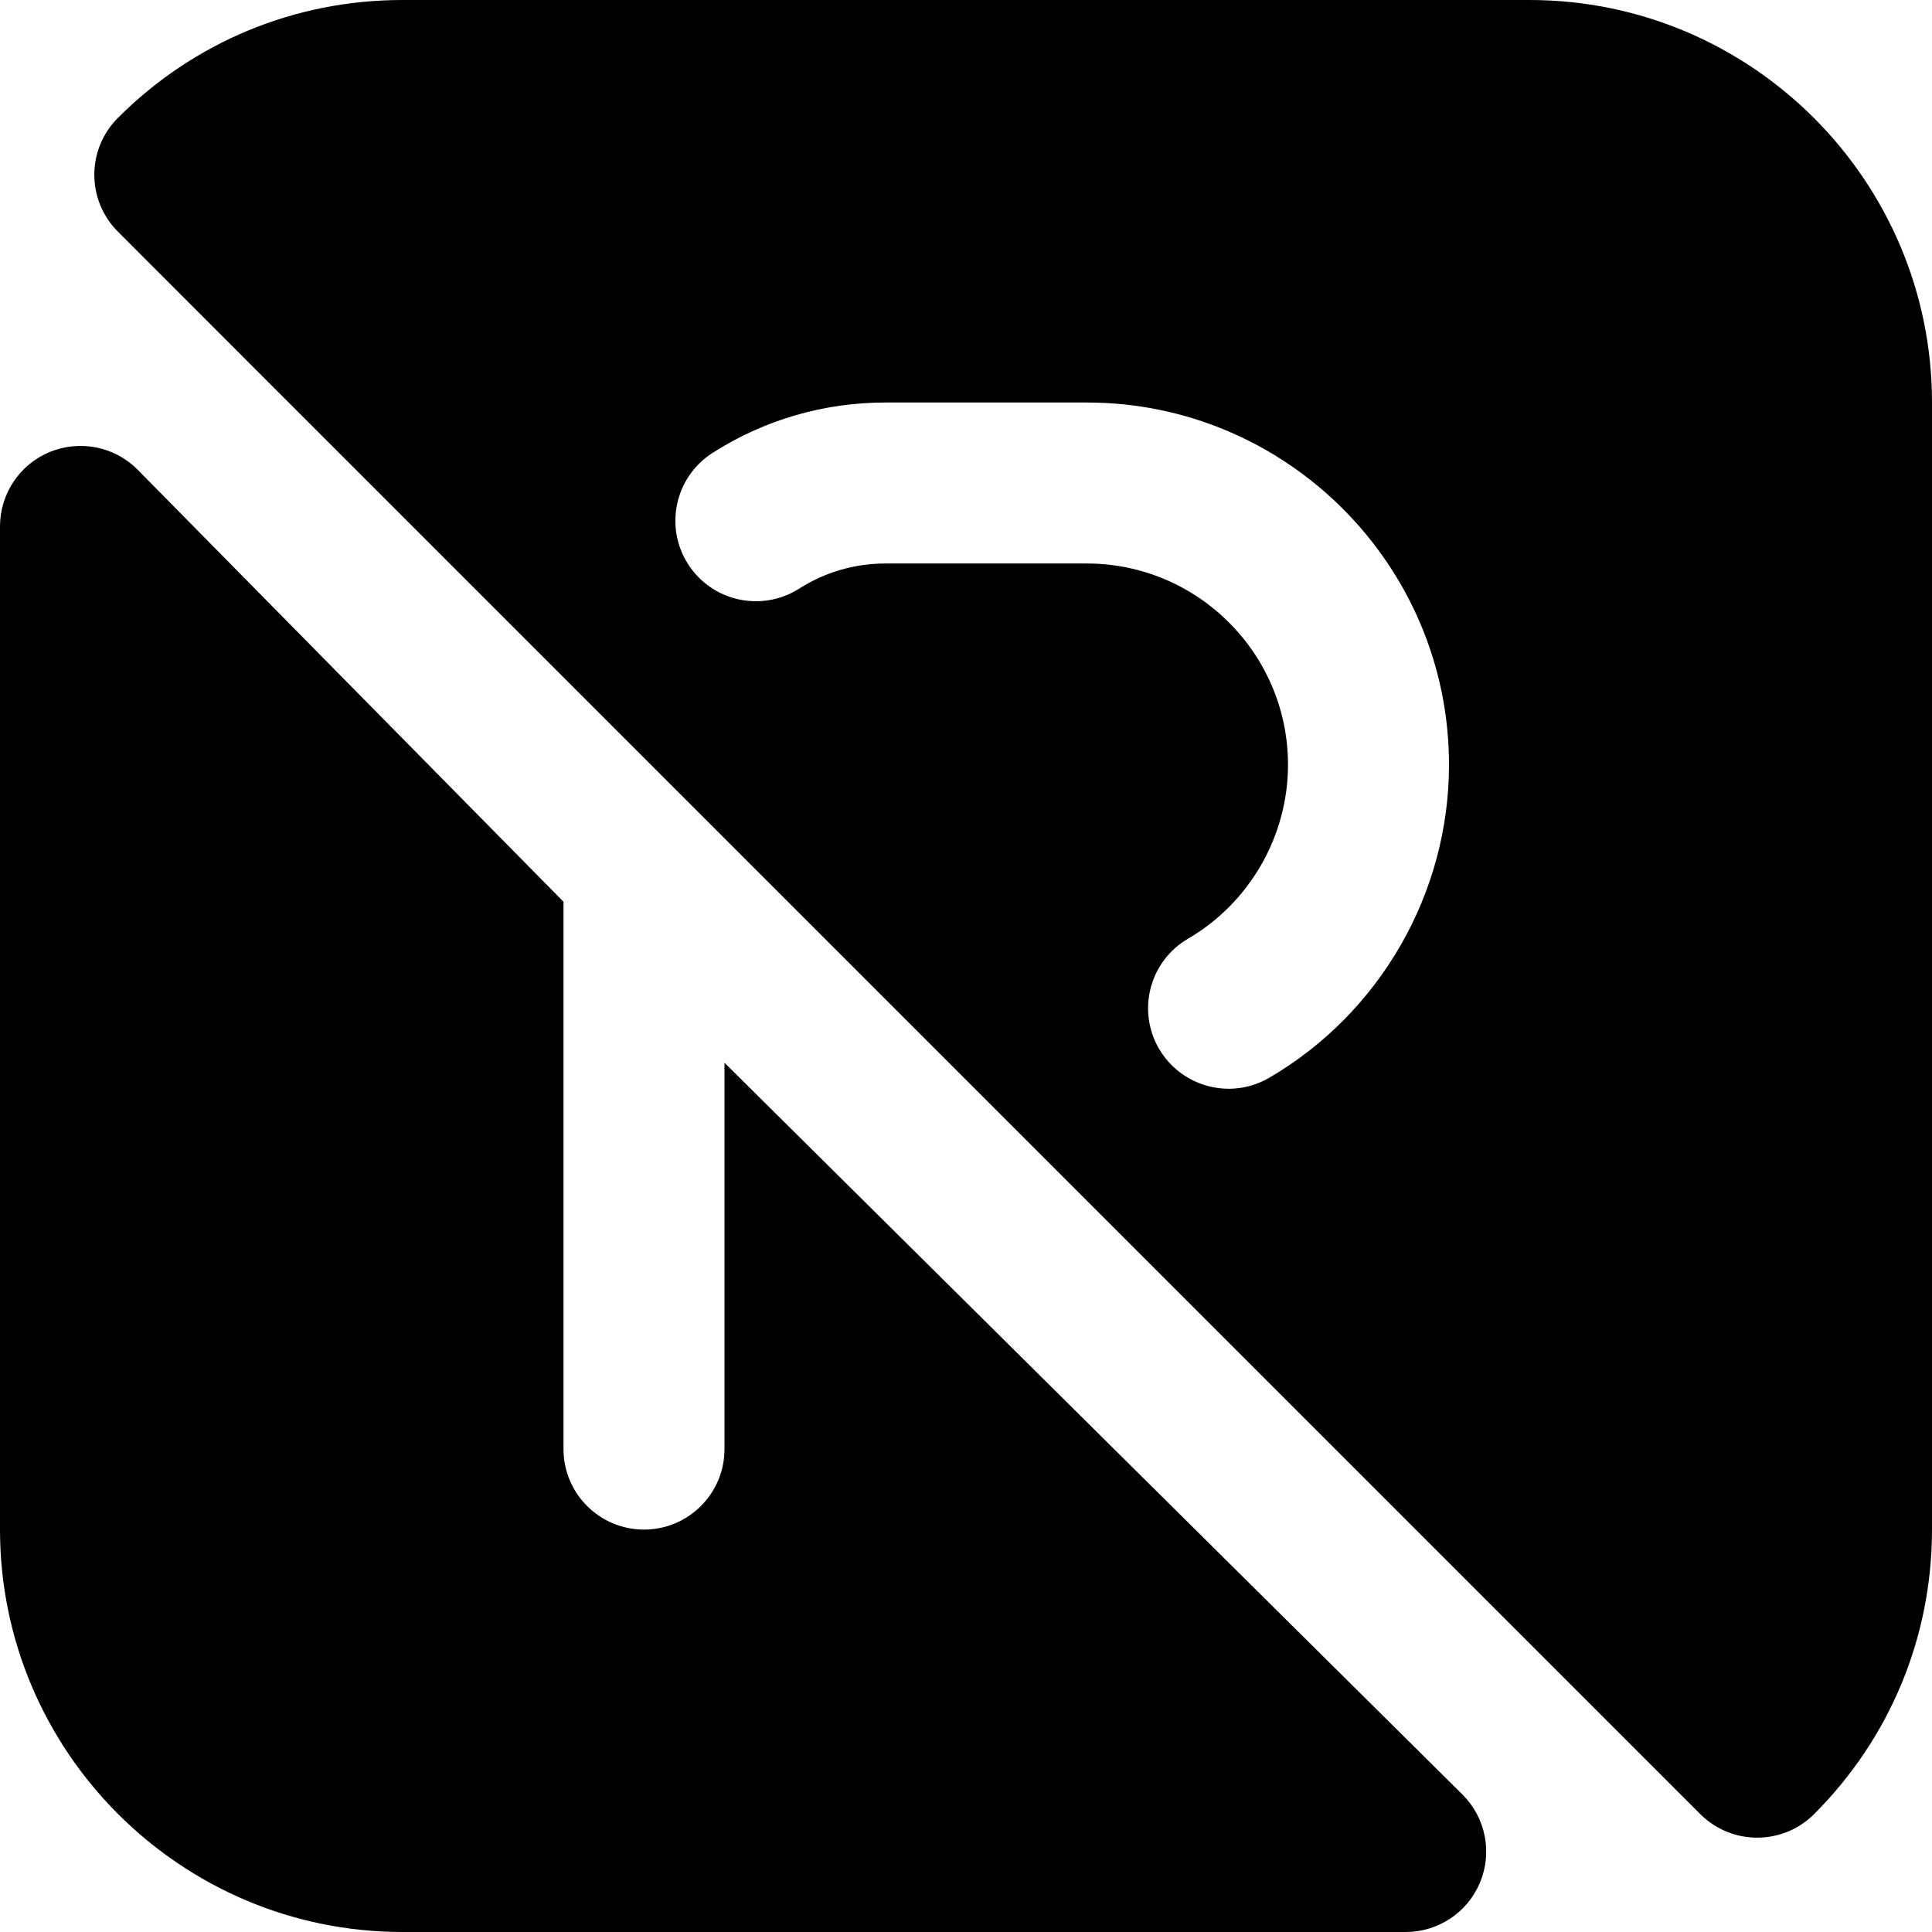 <?xml version="1.0" encoding="UTF-8"?>
<svg xmlns="http://www.w3.org/2000/svg" id="Layer_1" data-name="Layer 1" viewBox="0 0 24 24" width="512" height="512"><path d="M18.386,23.383c-.154,.374-.52,.617-.924,.617H5c-2.757,0-5-2.243-5-5V6.539c0-.404,.243-.769,.617-.924,.374-.153,.804-.07,1.09,.217l5.293,5.37v6.799c0,.552,.448,1,1,1s1-.448,1-1v-4.799l9.169,9.092c.286,.286,.372,.716,.217,1.09ZM24,5v14c0,1.336-.521,2.592-1.465,3.536-.195,.195-.451,.292-.707,.292s-.512-.098-.707-.293L11.293,12.707,3.515,4.929h0L1.465,2.878c-.391-.391-.391-1.023,0-1.414,.944-.944,2.199-1.464,3.535-1.464h14c2.757,0,5,2.243,5,5Zm-6,4.5c0-2.481-2.019-4.5-4.5-4.5h-2.5c-.765,0-1.508,.216-2.148,.626-.466,.297-.602,.916-.305,1.381,.298,.466,.915,.601,1.381,.305,.319-.204,.69-.312,1.072-.312h2.5c1.379,0,2.5,1.122,2.5,2.5,0,.886-.476,1.714-1.242,2.161-.477,.278-.638,.891-.36,1.368,.187,.318,.521,.496,.865,.496,.171,0,.345-.044,.503-.136,1.378-.804,2.234-2.293,2.234-3.889Z"/></svg>
